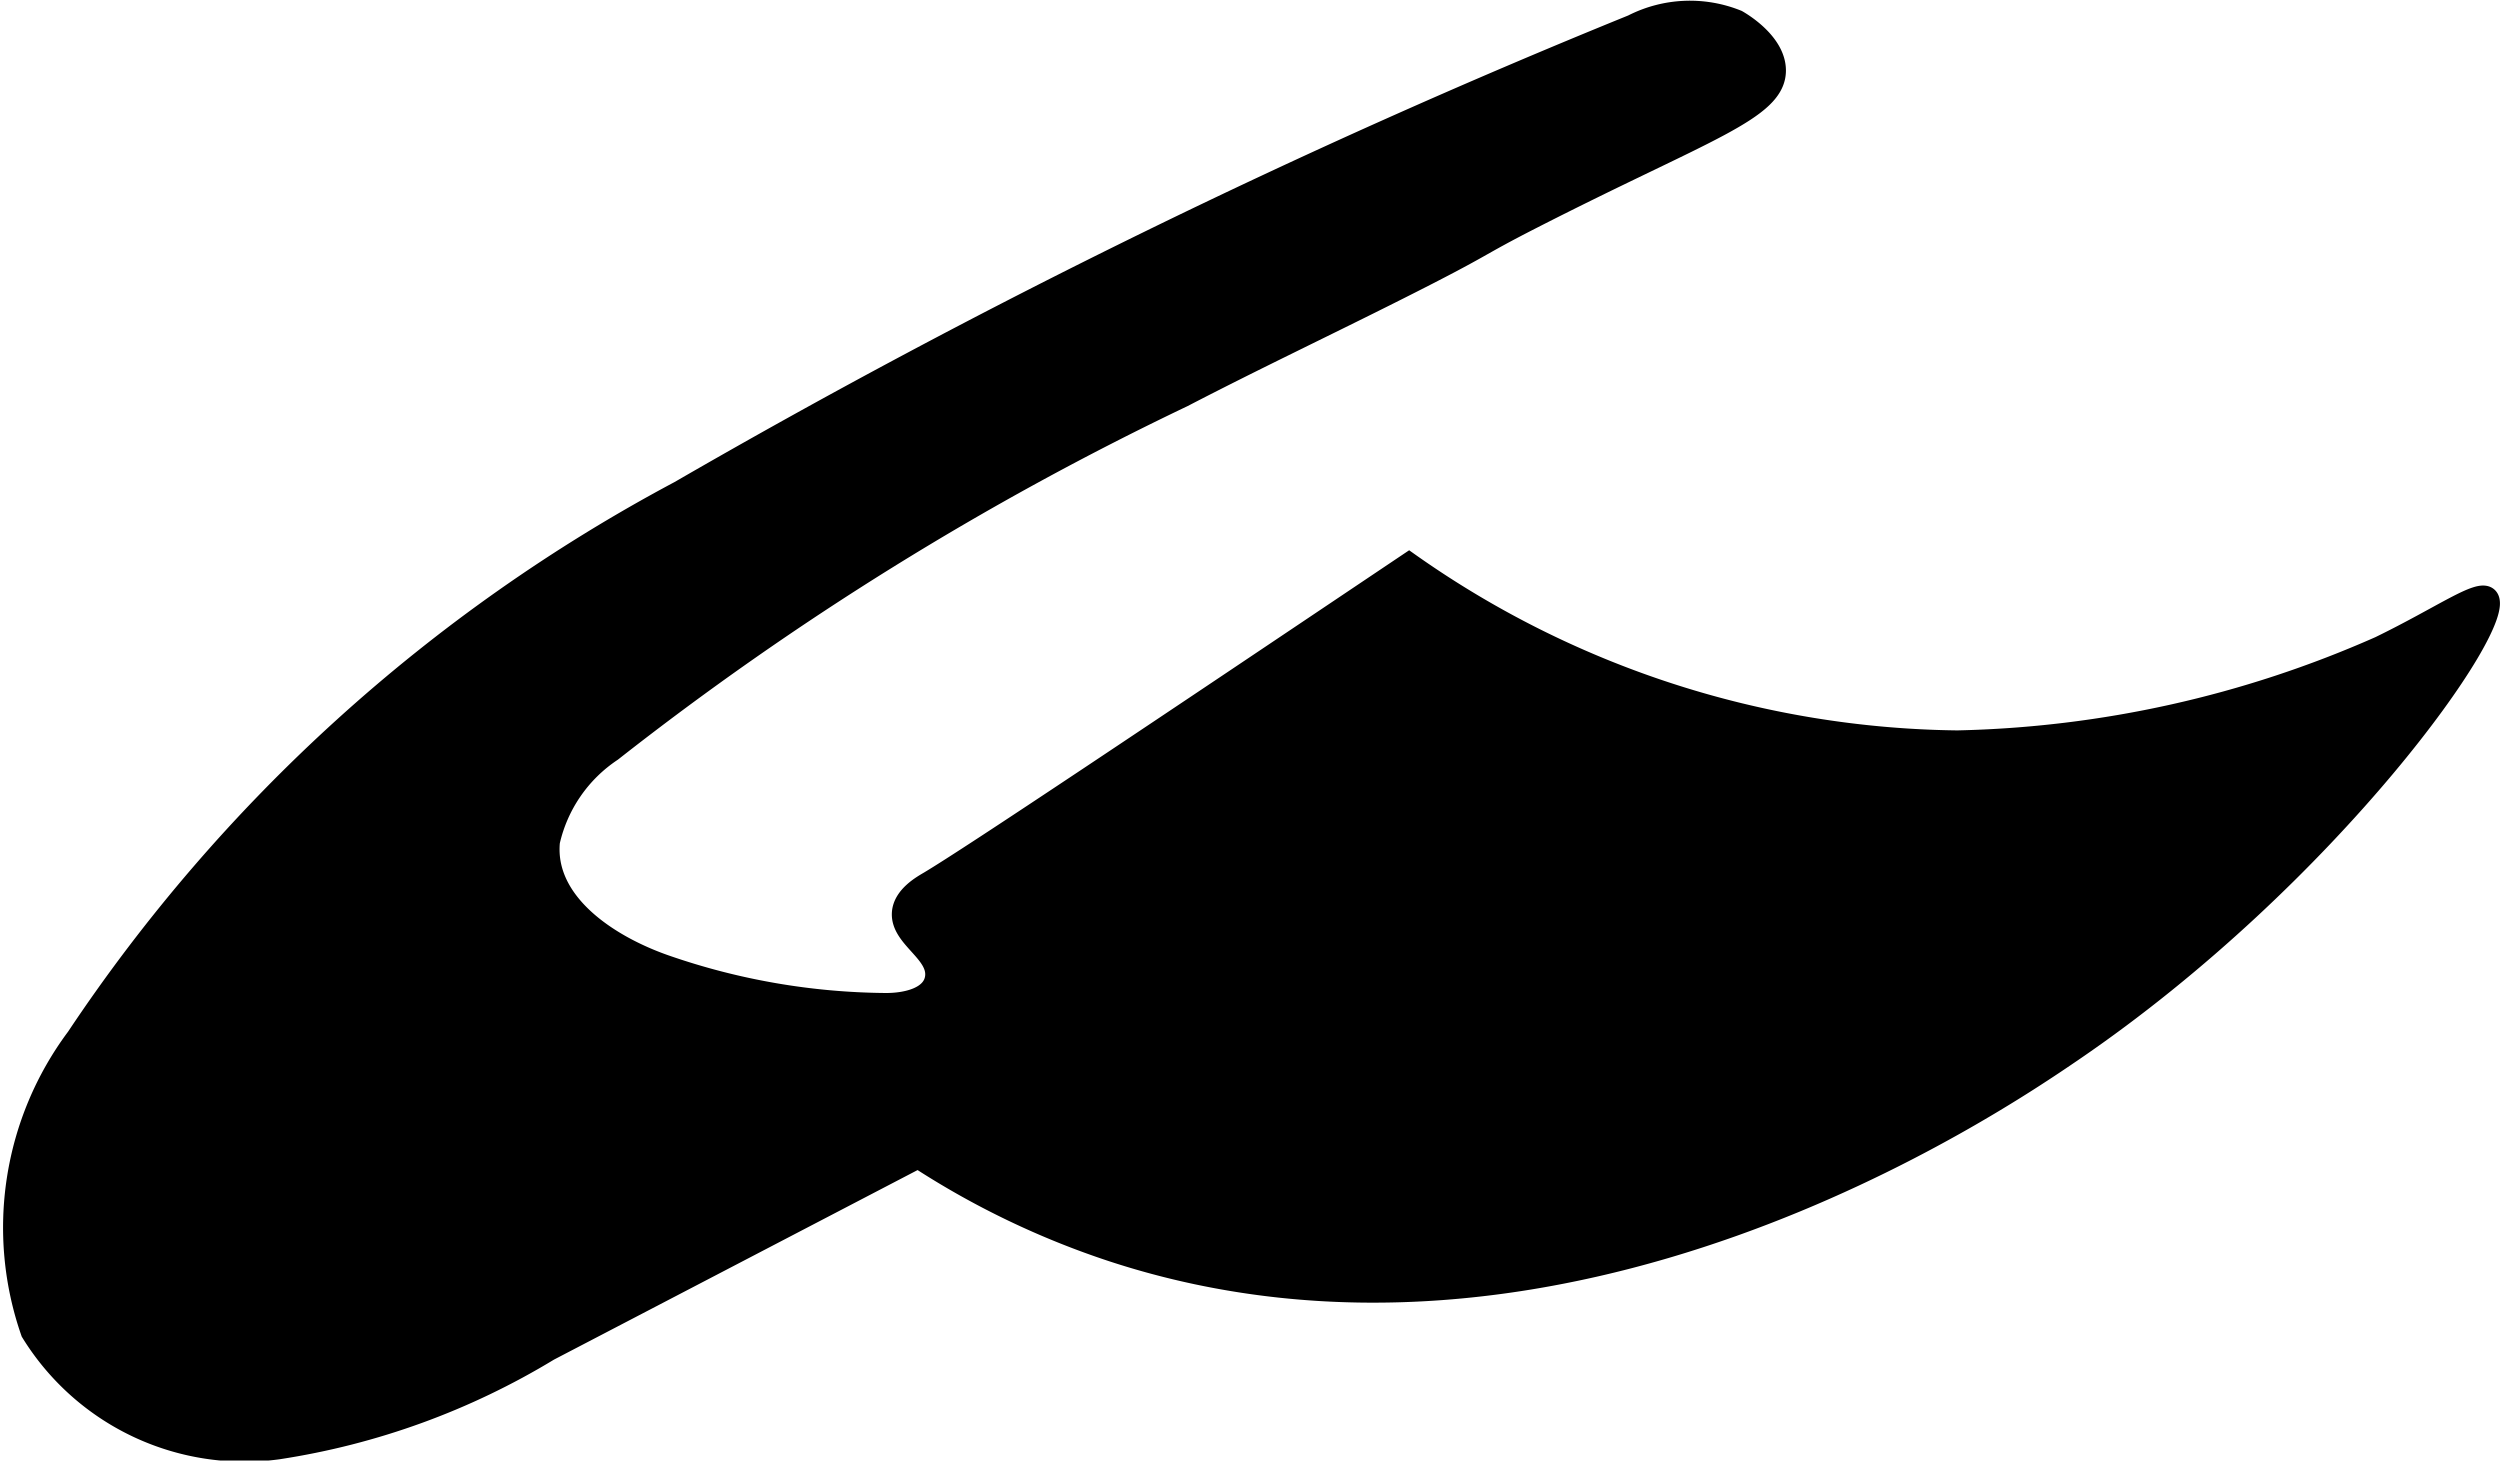 <?xml version="1.0" encoding="UTF-8"?>
<svg xmlns="http://www.w3.org/2000/svg"
     version="1.1"
     width="6.448mm"
     height="3.767mm"
     viewBox="0 0 18.279 10.678">
   <defs>
      <style type="text/css"><![CDATA[
      .a {
        stroke: #000;
        stroke-miterlimit: 10;
        stroke-width: 0.15px;
      }
    ]]></style>
   </defs>
   <path class="a"
         d="M4.968,3.59A12.179,12.179,0,0,0,.559,7.586,2.322,2.322,0,0,0,.227,9.74a1.832,1.832,0,0,0,1.806.855,5.38,5.38,0,0,0,1.981-.72L6.713,8.468a6.096,6.096,0,0,0,1.42.682C11.426,10.23,14.597,8.067,15.153,7.688c1.888-1.288,3.194-3.147,3.038-3.319-.061-.067-.331.133-.791.357a8.053,8.053,0,0,1-3.089.689A7.084,7.084,0,0,1,10.302,4.114C8.449,5.358,7.107,6.257,6.794,6.444c-.049.029-.191.107-.198.232-.01.18.262.286.243.465-.016.151-.212.195-.364.194a5.024,5.024,0,0,1-1.611-.279c-.421-.147-.888-.459-.845-.903a1.08,1.08,0,0,1,.455-.66A22.32,22.32,0,0,1,8.649,2.902c.52-.27,1.05-.521,1.574-.785.676-.34.537-.293.988-.523C12.469.952,12.985.806,12.983.513,12.981.307,12.723.159,12.702.147a.923.923,0,0,0-.766.034A56.146,56.146,0,0,0,4.968,3.59Z"/>
</svg>
